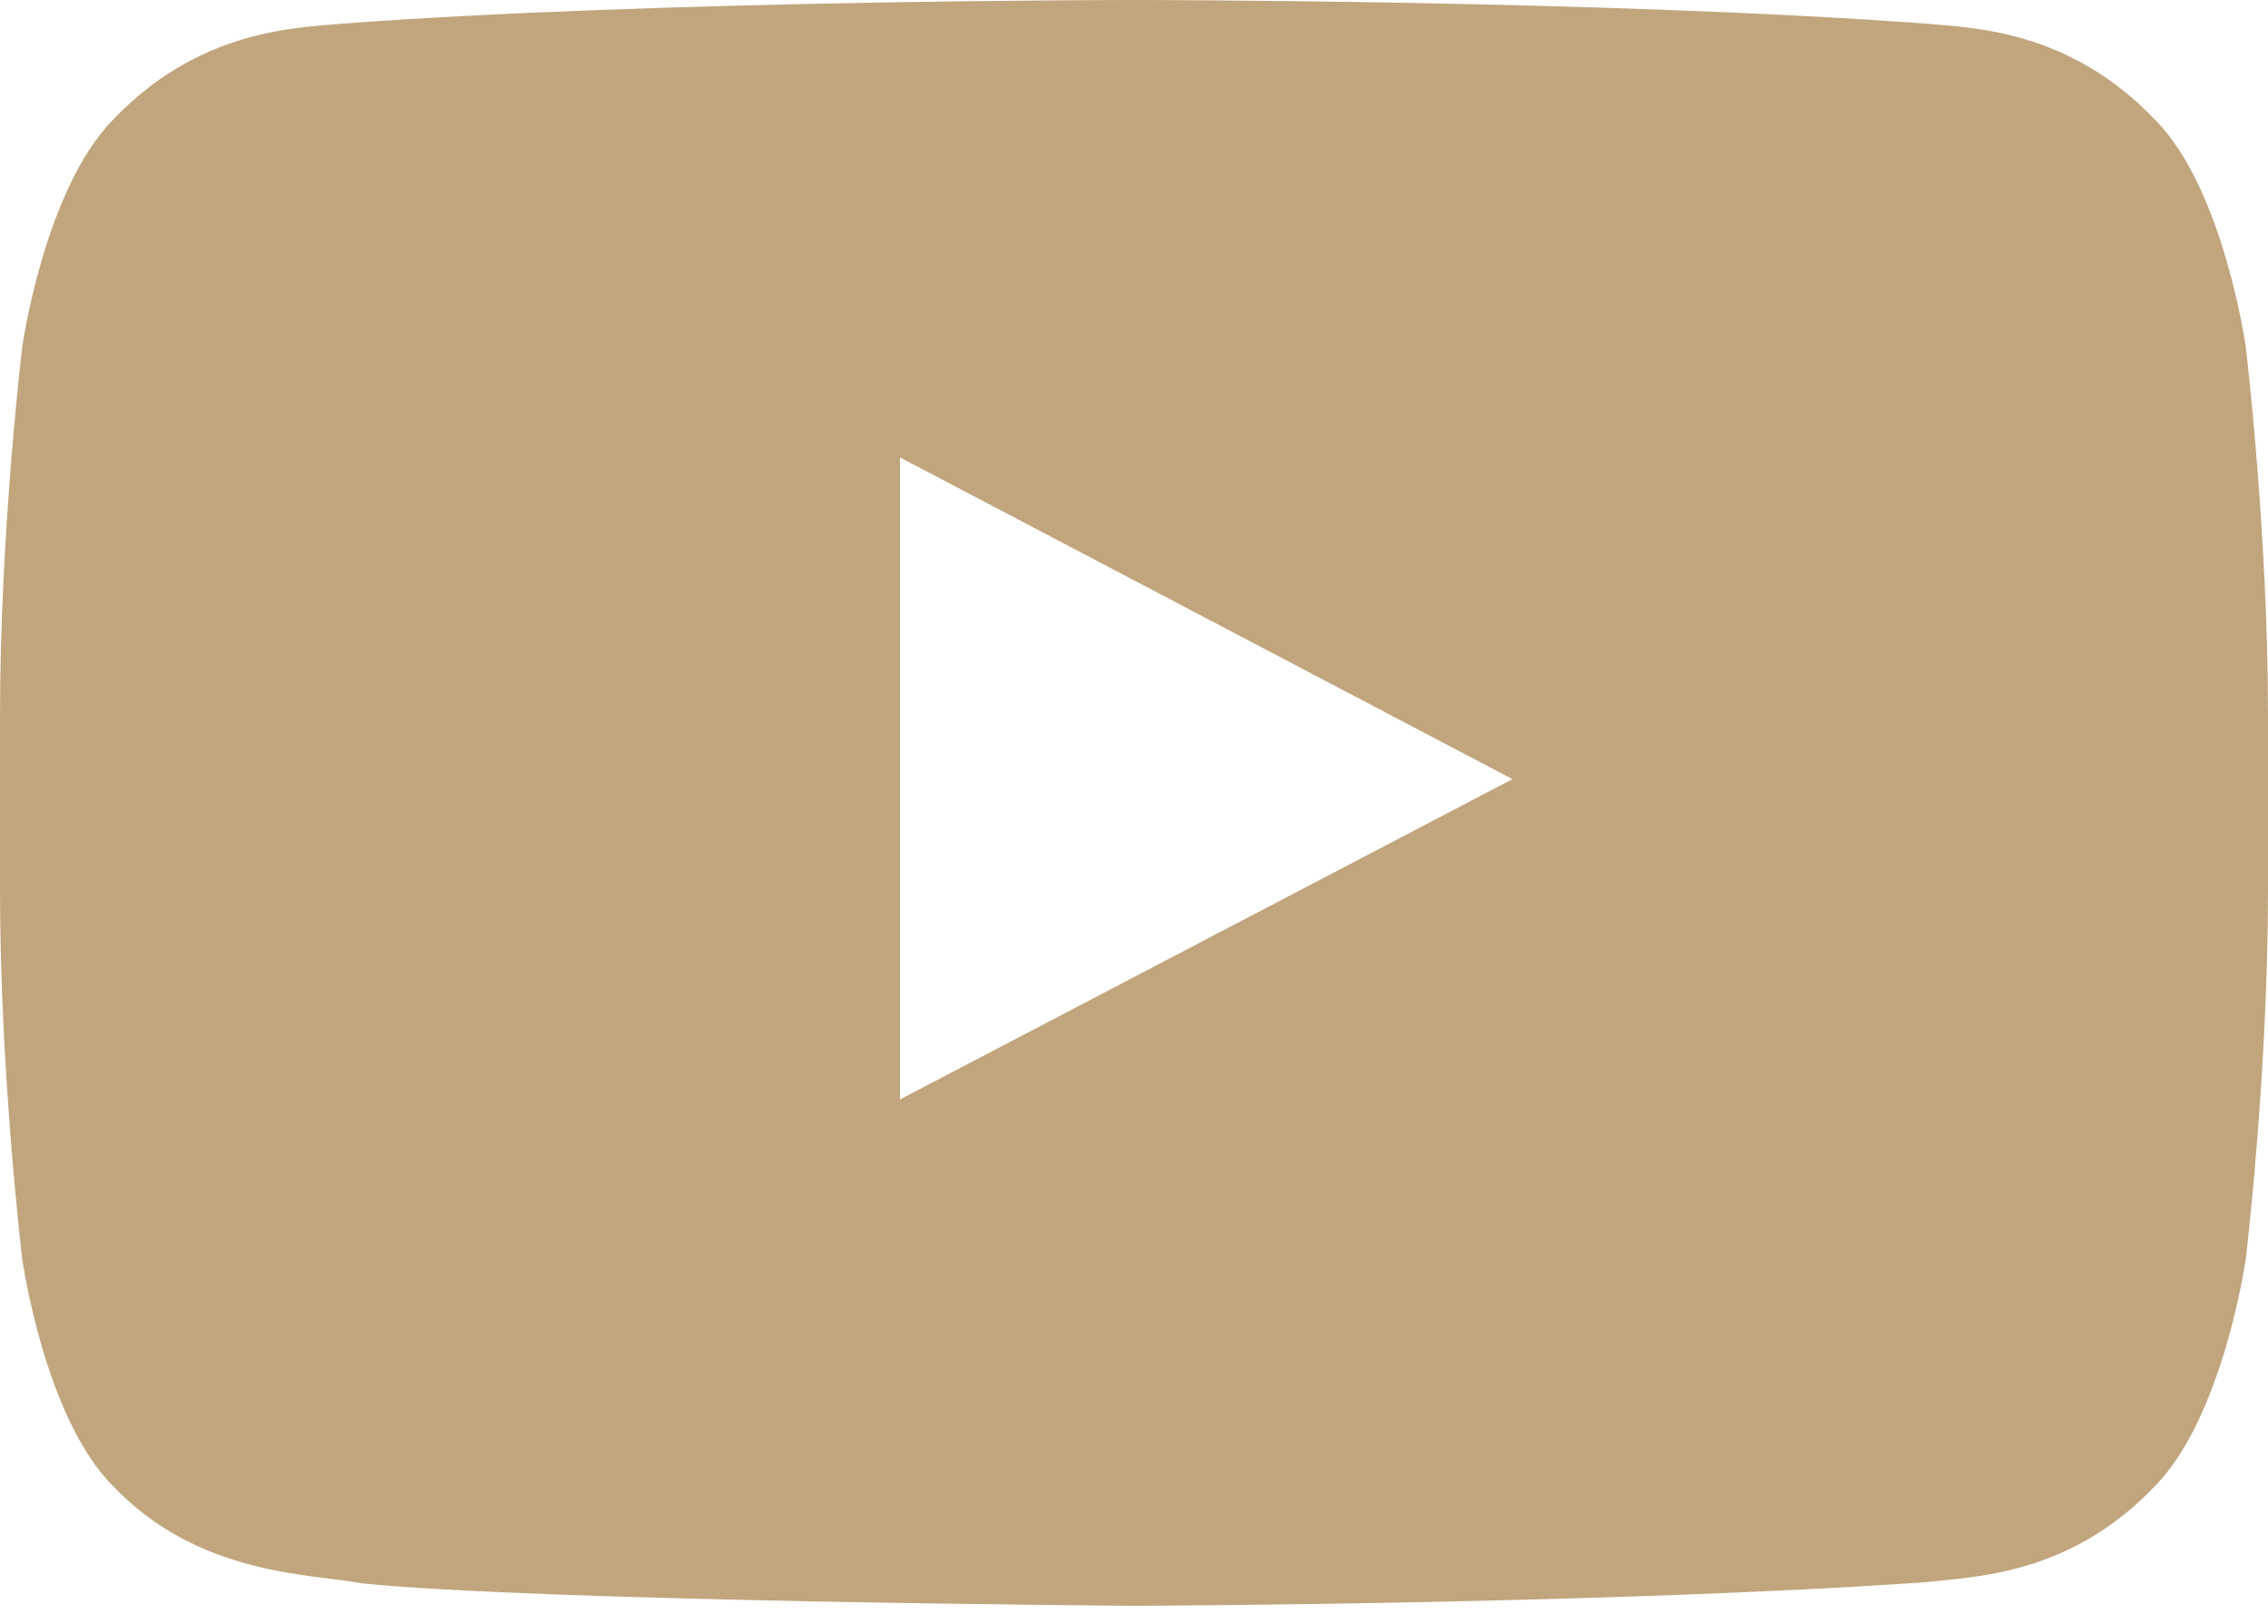 <?xml version="1.0" encoding="UTF-8"?> <svg xmlns="http://www.w3.org/2000/svg" width="88" height="63" viewBox="0 0 88 63" fill="none"> <path fill-rule="evenodd" clip-rule="evenodd" d="M87.138 13.459C87.138 13.459 86.276 7.326 83.635 4.667C80.294 1.14 76.522 1.085 74.797 0.923C62.511 0 44.027 0 44.027 0H43.973C43.973 0 25.489 0 13.203 0.923C11.478 1.085 7.706 1.14 4.365 4.667C1.724 7.381 0.862 13.459 0.862 13.459C0.862 13.459 0 20.623 0 27.786V34.516C0 41.679 0.862 48.843 0.862 48.843C0.862 48.843 1.724 54.976 4.365 57.635C7.706 61.163 12.125 61.054 14.065 61.434C21.124 62.139 43.973 62.302 43.973 62.302C43.973 62.302 62.457 62.248 74.797 61.38C76.522 61.163 80.294 61.163 83.635 57.635C86.276 54.921 87.138 48.843 87.138 48.843C87.138 48.843 88 41.679 88 34.516V27.786C88 20.623 87.138 13.459 87.138 13.459ZM34.92 42.656V17.746L58.685 30.229L34.92 42.656Z" fill="#C1A57C"></path> </svg> 